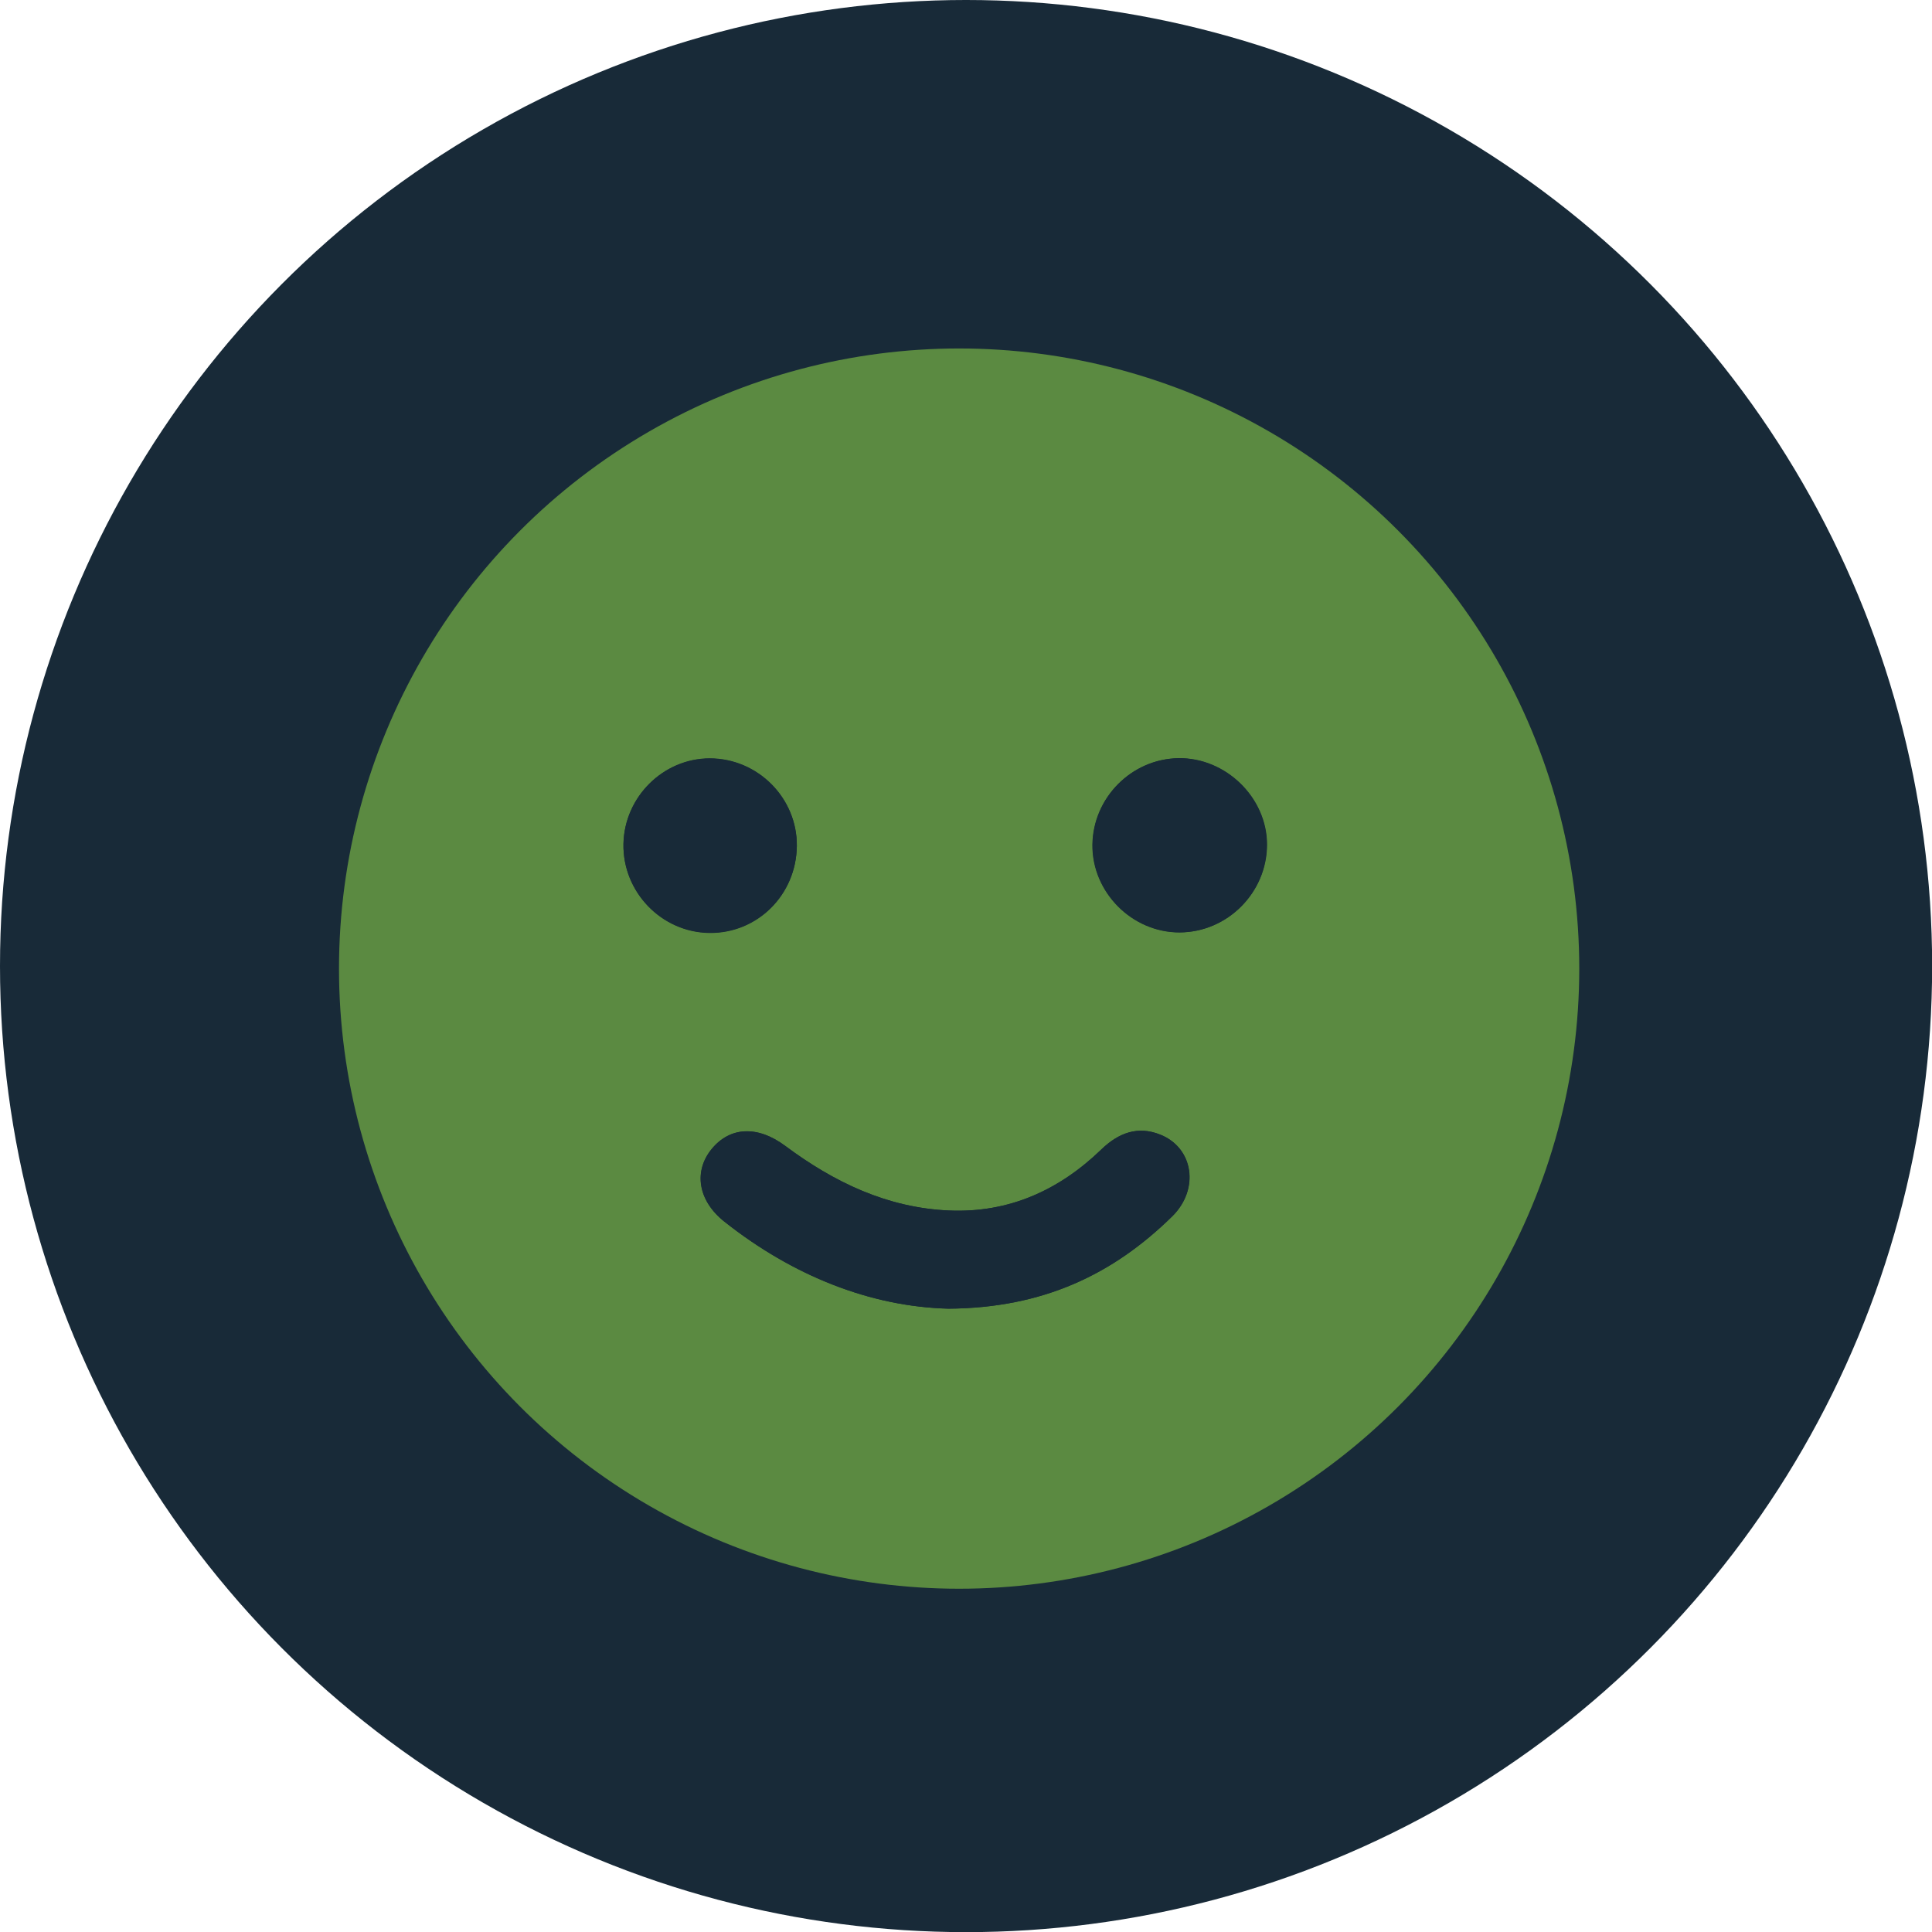 <?xml version="1.0" encoding="UTF-8"?>
<svg id="Calque_1" data-name="Calque 1" xmlns="http://www.w3.org/2000/svg" viewBox="0 0 144.87 144.87">
  <defs>
    <style>
      .cls-1 {
        fill: #5b8a41;
      }

      .cls-2 {
        fill: #182a38;
      }
    </style>
  </defs>
  <circle class="cls-2" cx="72.44" cy="72.44" r="72.44"/>
  <g>
    <circle class="cls-1" cx="71.92" cy="72.63" r="46.5"/>
    <g>
      <path class="cls-2" d="m71.12,98.13c7.08-.05,12.34-2.56,16.78-6.92,2.07-2.04,1.6-5.14-.89-6.13-1.69-.67-3.13-.14-4.42,1.11-3.17,3.06-6.93,4.77-11.41,4.58-4.65-.2-8.64-2.12-12.3-4.85-2.08-1.55-4.15-1.44-5.52.25-1.35,1.66-1.03,3.86.97,5.44,5.14,4.07,10.96,6.37,16.8,6.52Zm17.34-28.22c3.59-.01,6.55-2.99,6.55-6.58,0-3.53-3.1-6.54-6.65-6.48-3.51.06-6.39,2.97-6.43,6.49-.04,3.56,2.97,6.58,6.54,6.57Zm-28.71-6.48c.04-3.59-2.92-6.56-6.52-6.57-3.49,0-6.41,2.89-6.48,6.41-.07,3.6,2.84,6.62,6.43,6.67,3.61.05,6.53-2.85,6.57-6.52Z"/>
      <path class="cls-2" d="m71.12,98.13c-5.85-.15-11.67-2.46-16.8-6.52-2-1.58-2.32-3.78-.97-5.44,1.37-1.68,3.44-1.79,5.52-.25,3.67,2.73,7.65,4.65,12.3,4.85,4.48.19,8.24-1.52,11.41-4.58,1.3-1.25,2.74-1.79,4.42-1.11,2.48.99,2.96,4.1.89,6.13-4.44,4.36-9.7,6.88-16.78,6.92Z"/>
      <path class="cls-2" d="m88.45,69.92c-3.57.01-6.57-3.01-6.54-6.57.04-3.52,2.92-6.43,6.43-6.49,3.55-.06,6.65,2.95,6.65,6.48,0,3.59-2.95,6.57-6.55,6.58Z"/>
      <path class="cls-2" d="m59.75,63.44c-.04,3.67-2.96,6.57-6.57,6.52-3.58-.05-6.49-3.07-6.43-6.67.07-3.53,2.99-6.42,6.48-6.41,3.6,0,6.55,2.98,6.52,6.57Z"/>
    </g>
  </g>
</svg>